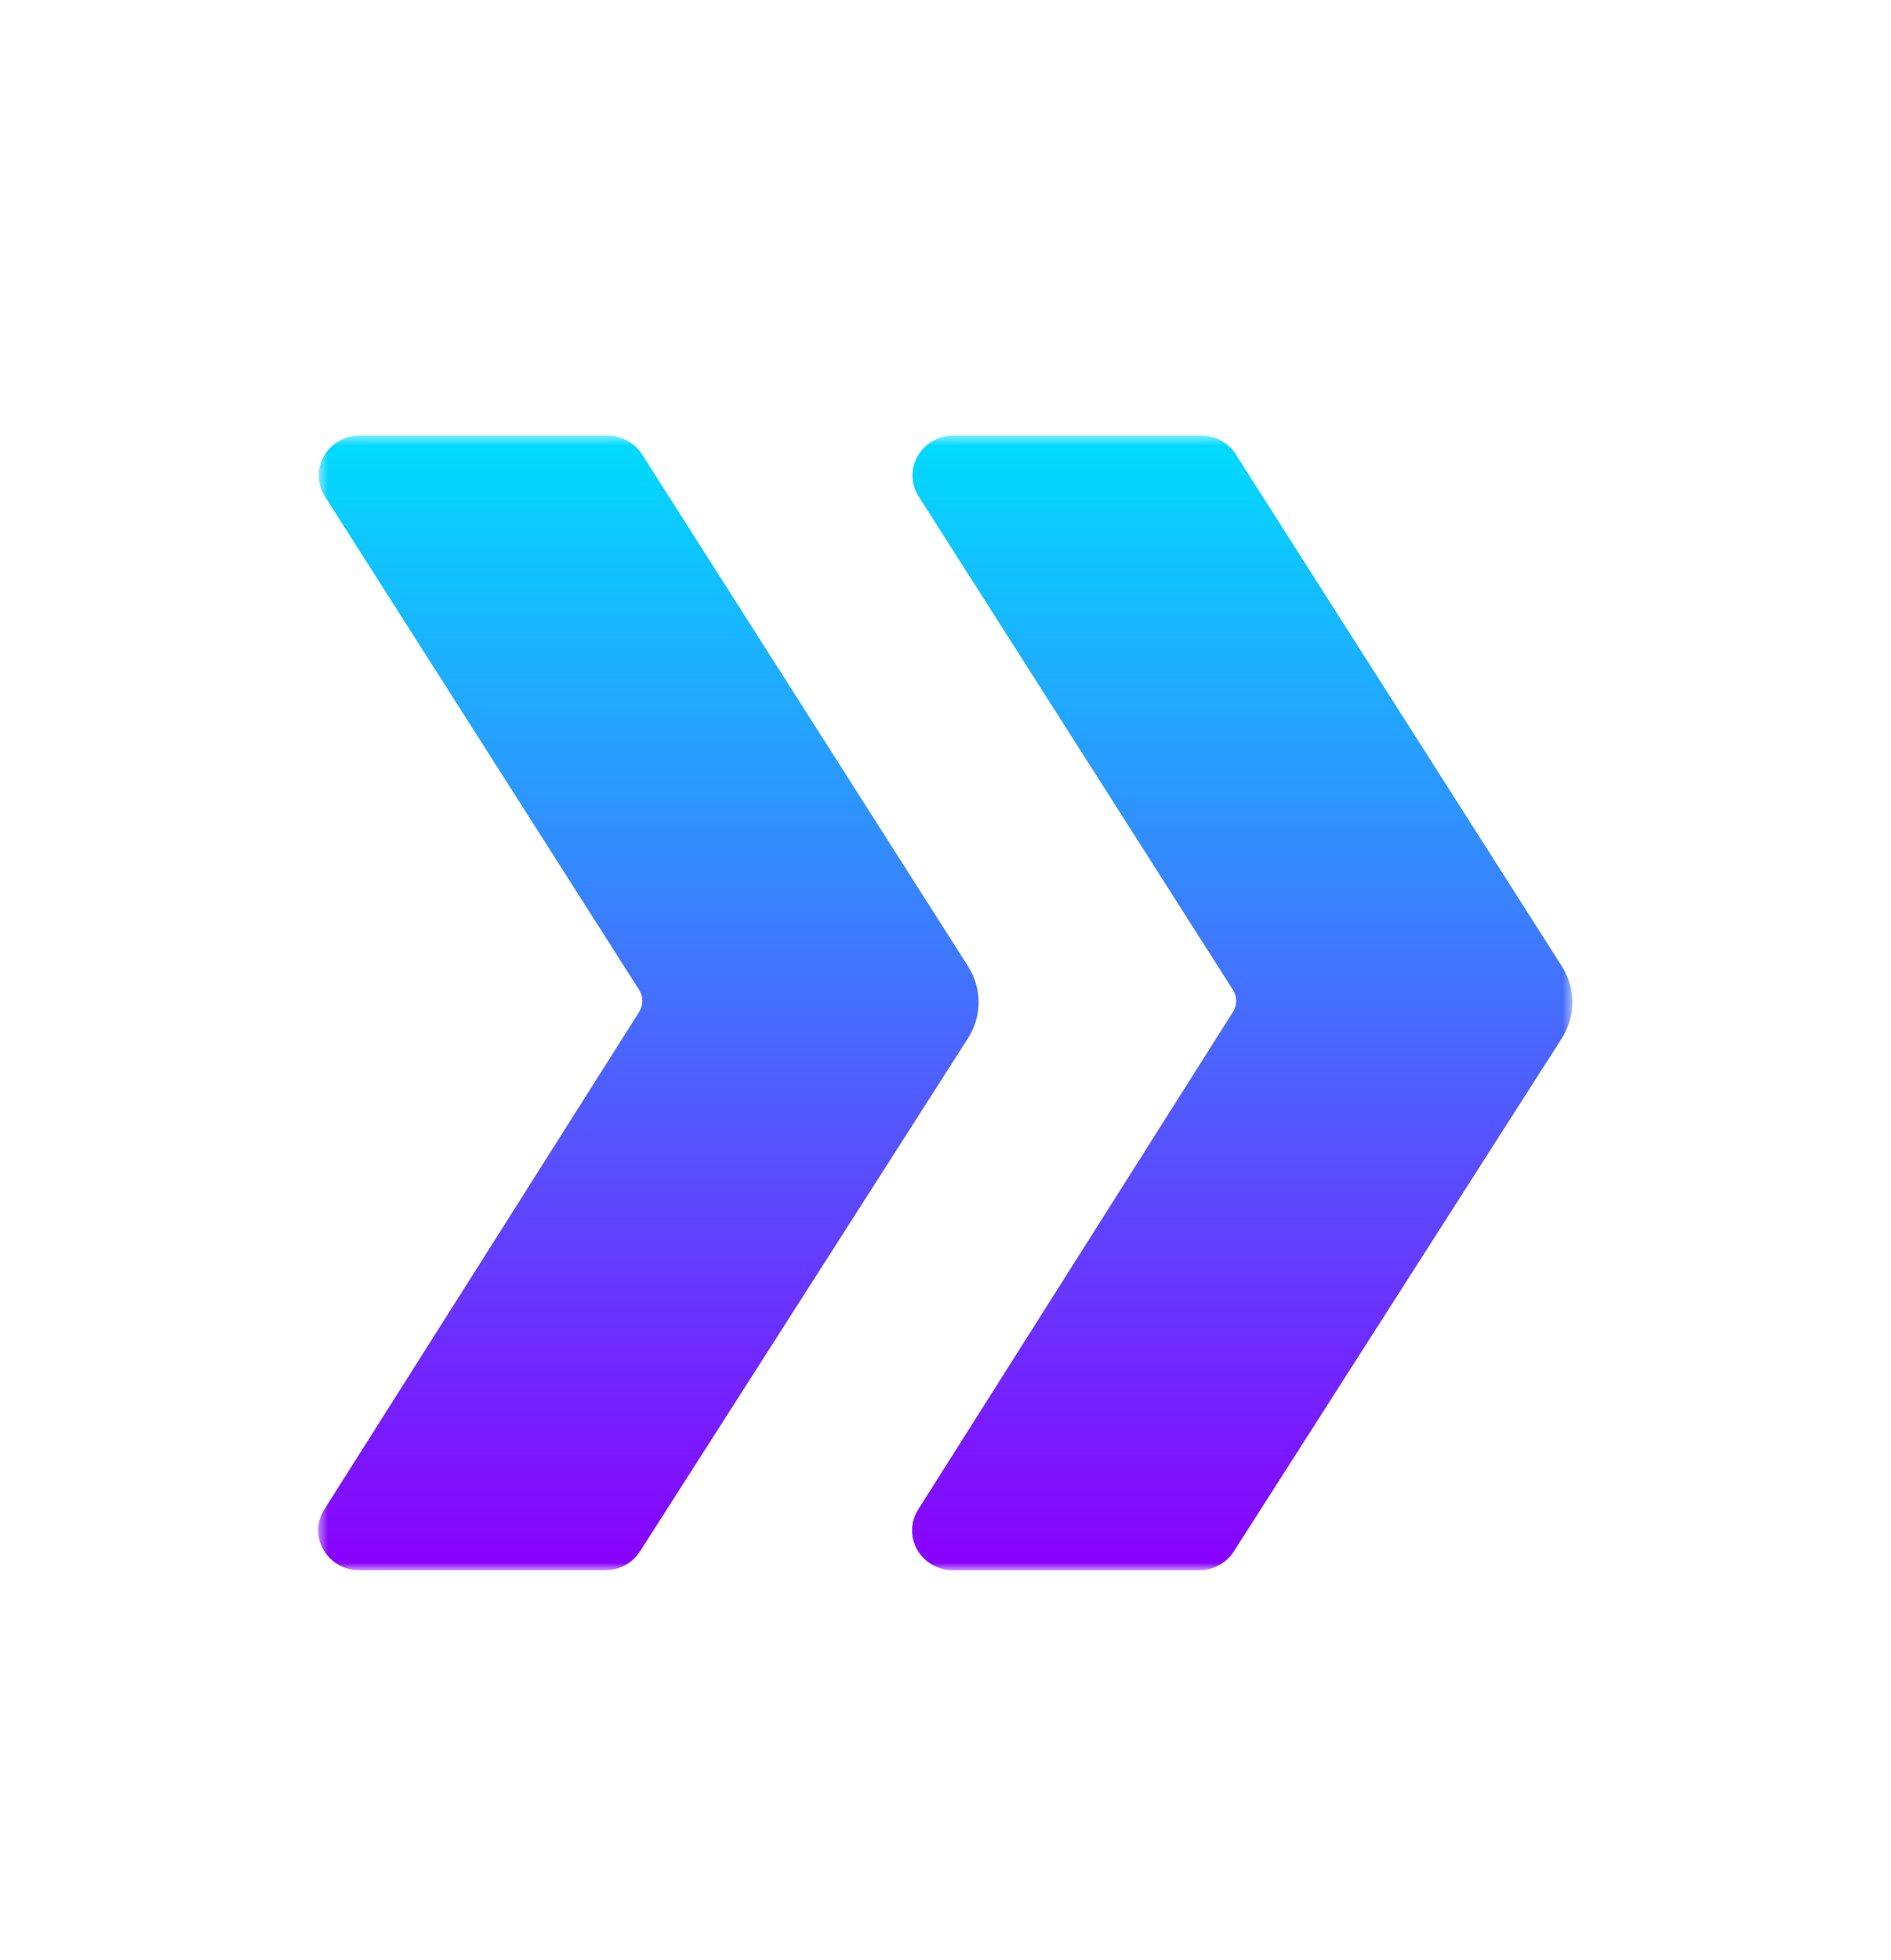 <svg width="193" height="200" viewBox="0 0 193 200" fill="none" xmlns="http://www.w3.org/2000/svg">
<g id="fall-guys-creative-features-play-c9c0f6ac9909.svg">
<g id="Clip path group">
<mask id="mask0_369_74" style="mask-type:luminance" maskUnits="userSpaceOnUse" x="32" y="44" width="129" height="117">
<g id="a">
<path id="Vector" d="M160.48 44.445H32.48V160.255H160.48V44.445Z" fill="white"/>
</g>
</mask>
<g mask="url(#mask0_369_74)">
<g id="Group">
<path id="Vector_2" d="M159.396 98.597L126.136 46.385C125.362 45.172 124.023 44.445 122.548 44.445H97.346C95.82 44.445 94.413 45.243 93.667 46.532C92.921 47.821 92.955 49.4 93.758 50.656L125.837 101.022C126.278 101.716 126.278 102.574 125.837 103.274L93.707 154.06C92.91 155.317 92.882 156.895 93.627 158.179C94.374 159.462 95.78 160.26 97.3 160.26H122.344C123.814 160.26 125.159 159.539 125.927 158.326L159.391 105.978C160.843 103.705 160.843 100.875 159.396 98.597Z" fill="url(#paint0_linear_369_74)"/>
<path id="Vector_3" d="M98.791 98.597L65.536 46.385C64.773 45.188 63.4 44.445 61.948 44.445H36.746C35.22 44.445 33.807 45.243 33.067 46.532C32.327 47.821 32.361 49.4 33.157 50.656L65.231 101.022C65.672 101.716 65.672 102.574 65.231 103.274L33.095 154.054C32.299 155.311 32.27 156.89 33.016 158.174C33.762 159.458 35.169 160.255 36.689 160.255H61.739C63.208 160.255 64.547 159.534 65.321 158.321L98.785 105.972C100.237 103.699 100.237 100.875 98.791 98.597Z" fill="url(#paint1_linear_369_74)"/>
</g>
</g>
</g>
</g>
<defs>
<linearGradient id="paint0_linear_369_74" x1="126.784" y1="44.445" x2="126.784" y2="160.26" gradientUnits="userSpaceOnUse">
<stop stop-color="#00DCFF"/>
<stop offset="1" stop-color="#8A00FF"/>
</linearGradient>
<linearGradient id="paint1_linear_369_74" x1="66.176" y1="44.445" x2="66.176" y2="160.255" gradientUnits="userSpaceOnUse">
<stop stop-color="#00DCFF"/>
<stop offset="1" stop-color="#8A00FF"/>
</linearGradient>
</defs>
</svg>
